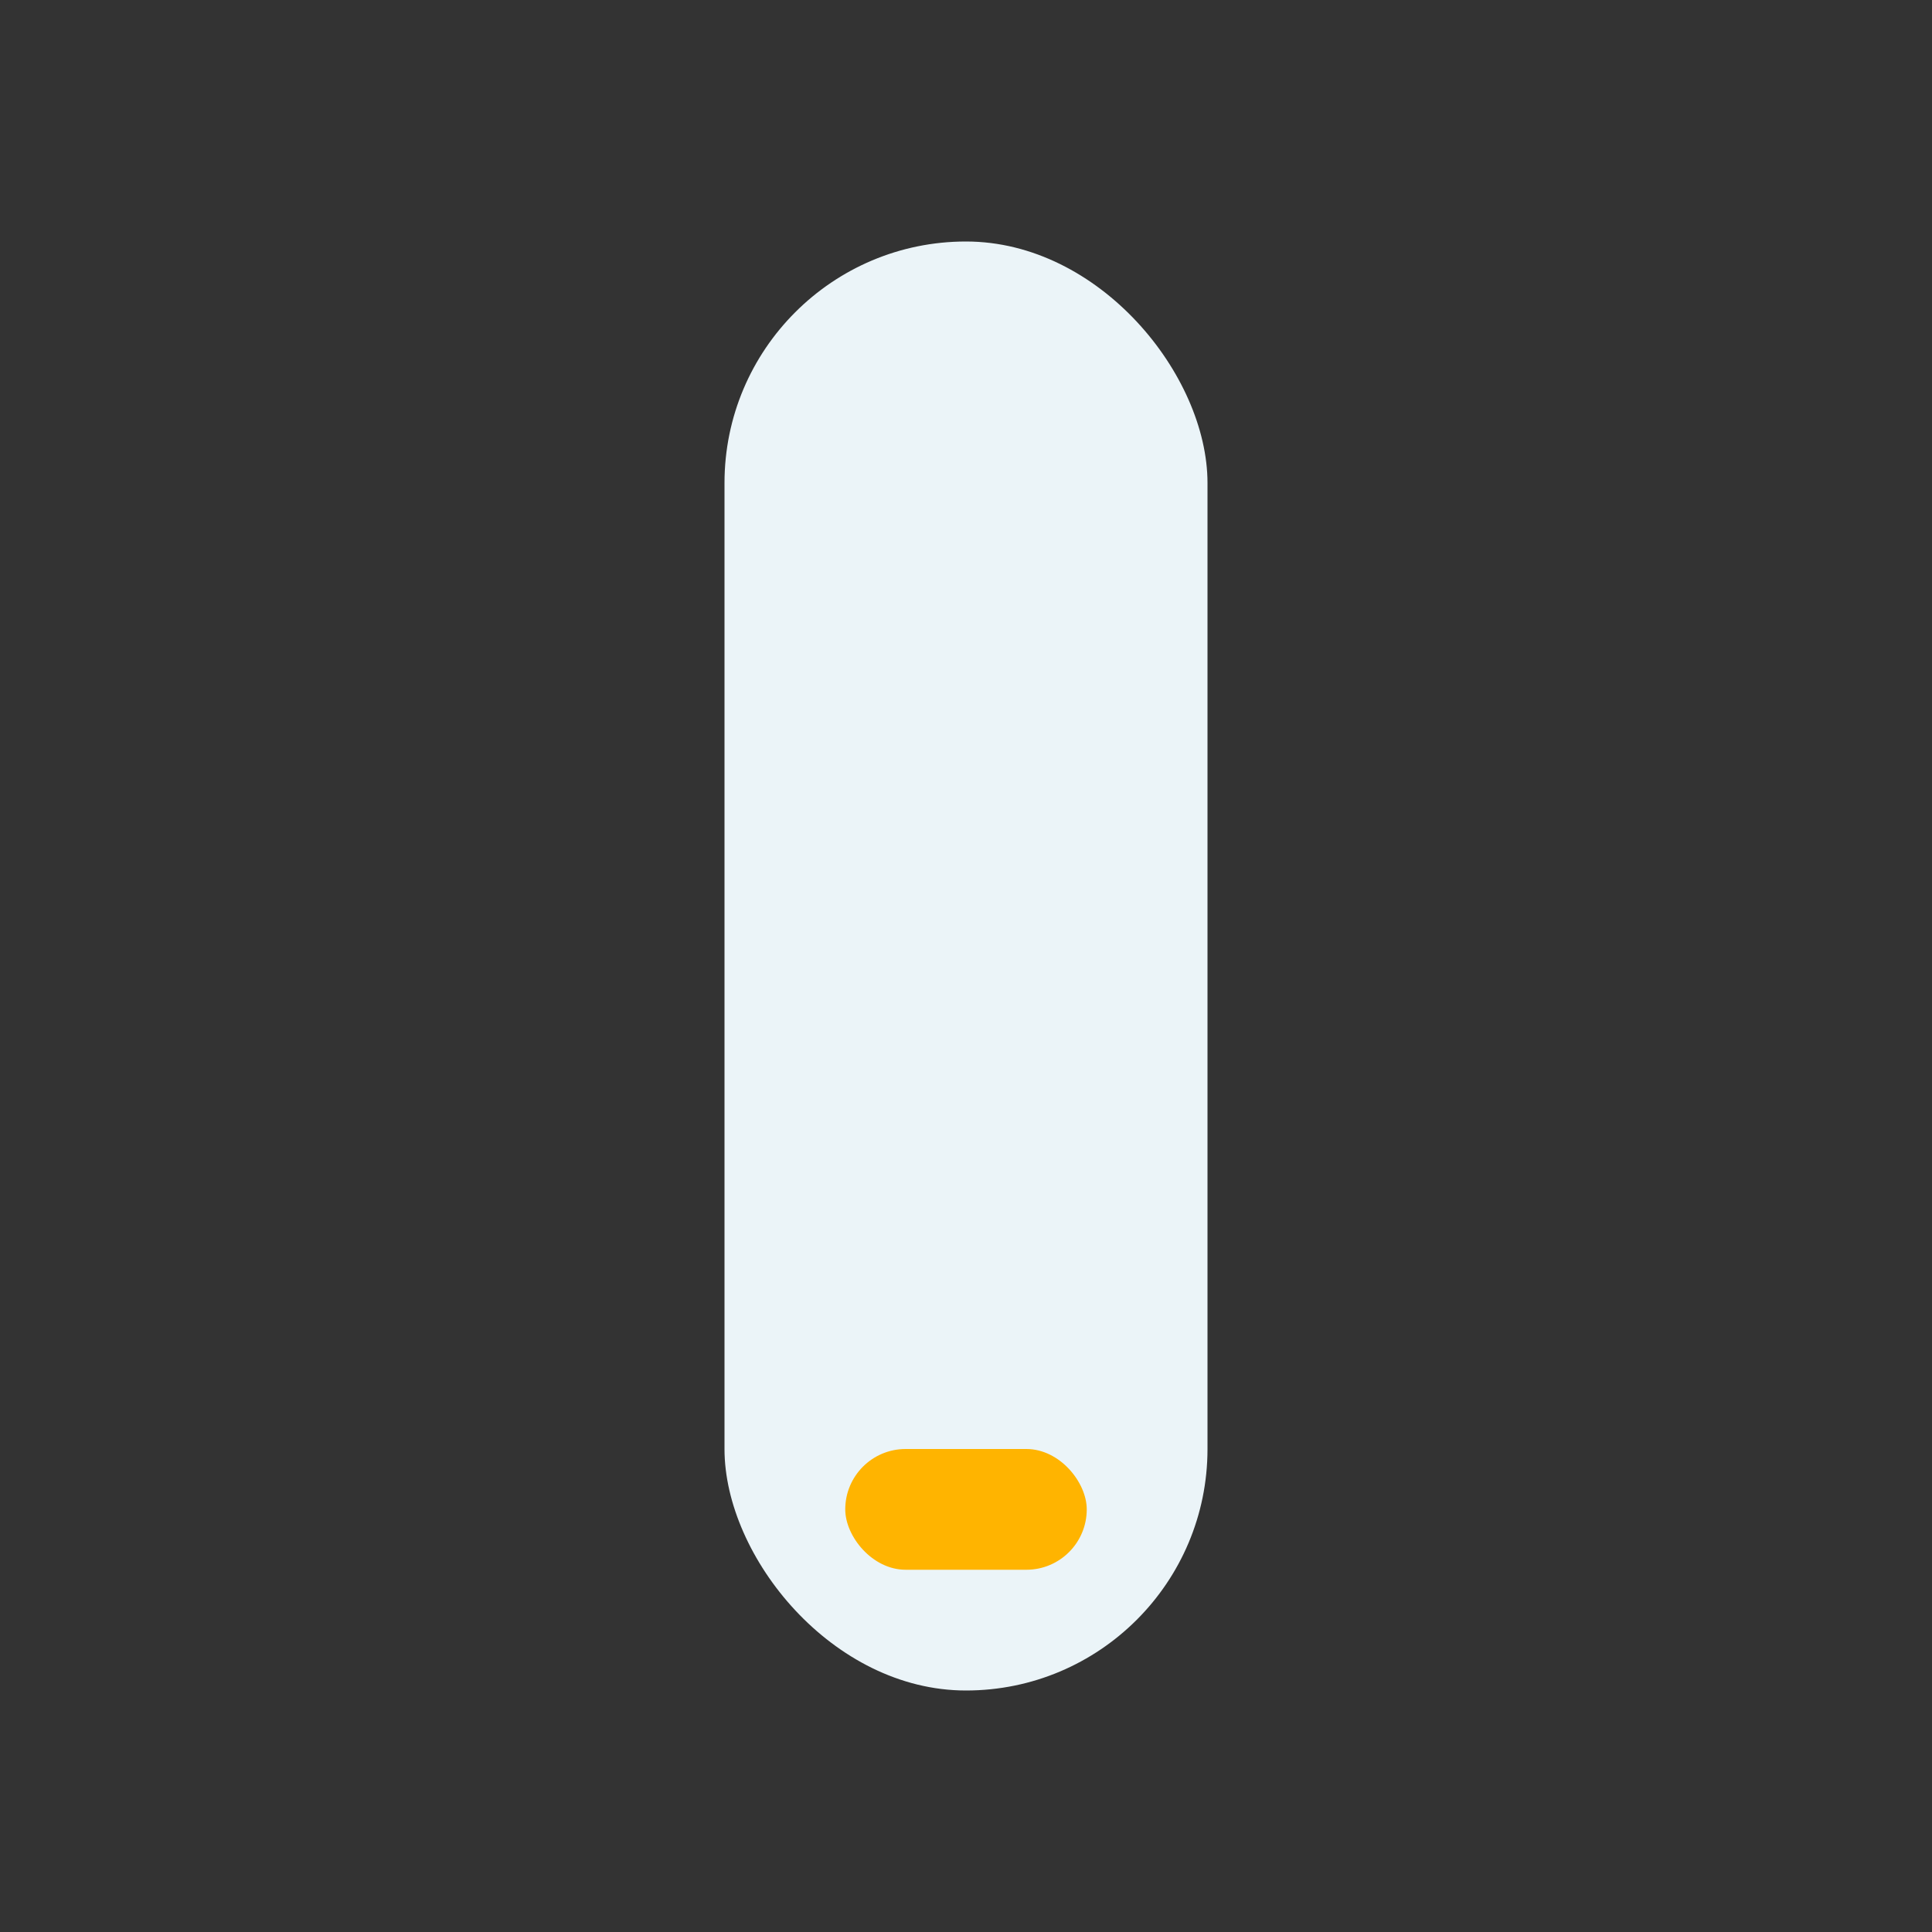 <?xml version="1.0" encoding="UTF-8"?>
<svg xmlns="http://www.w3.org/2000/svg" width="32" height="32" viewBox="0 0 32 32"><rect x="0" y="0" width="32" height="32" fill="#333333" stroke="none"/><rect x="12" y="4" width="8" height="24" rx="4" fill="#EBF4F8"/><rect x="14" y="24" width="4" height="2" rx="1" fill="#FFB400"/></svg>